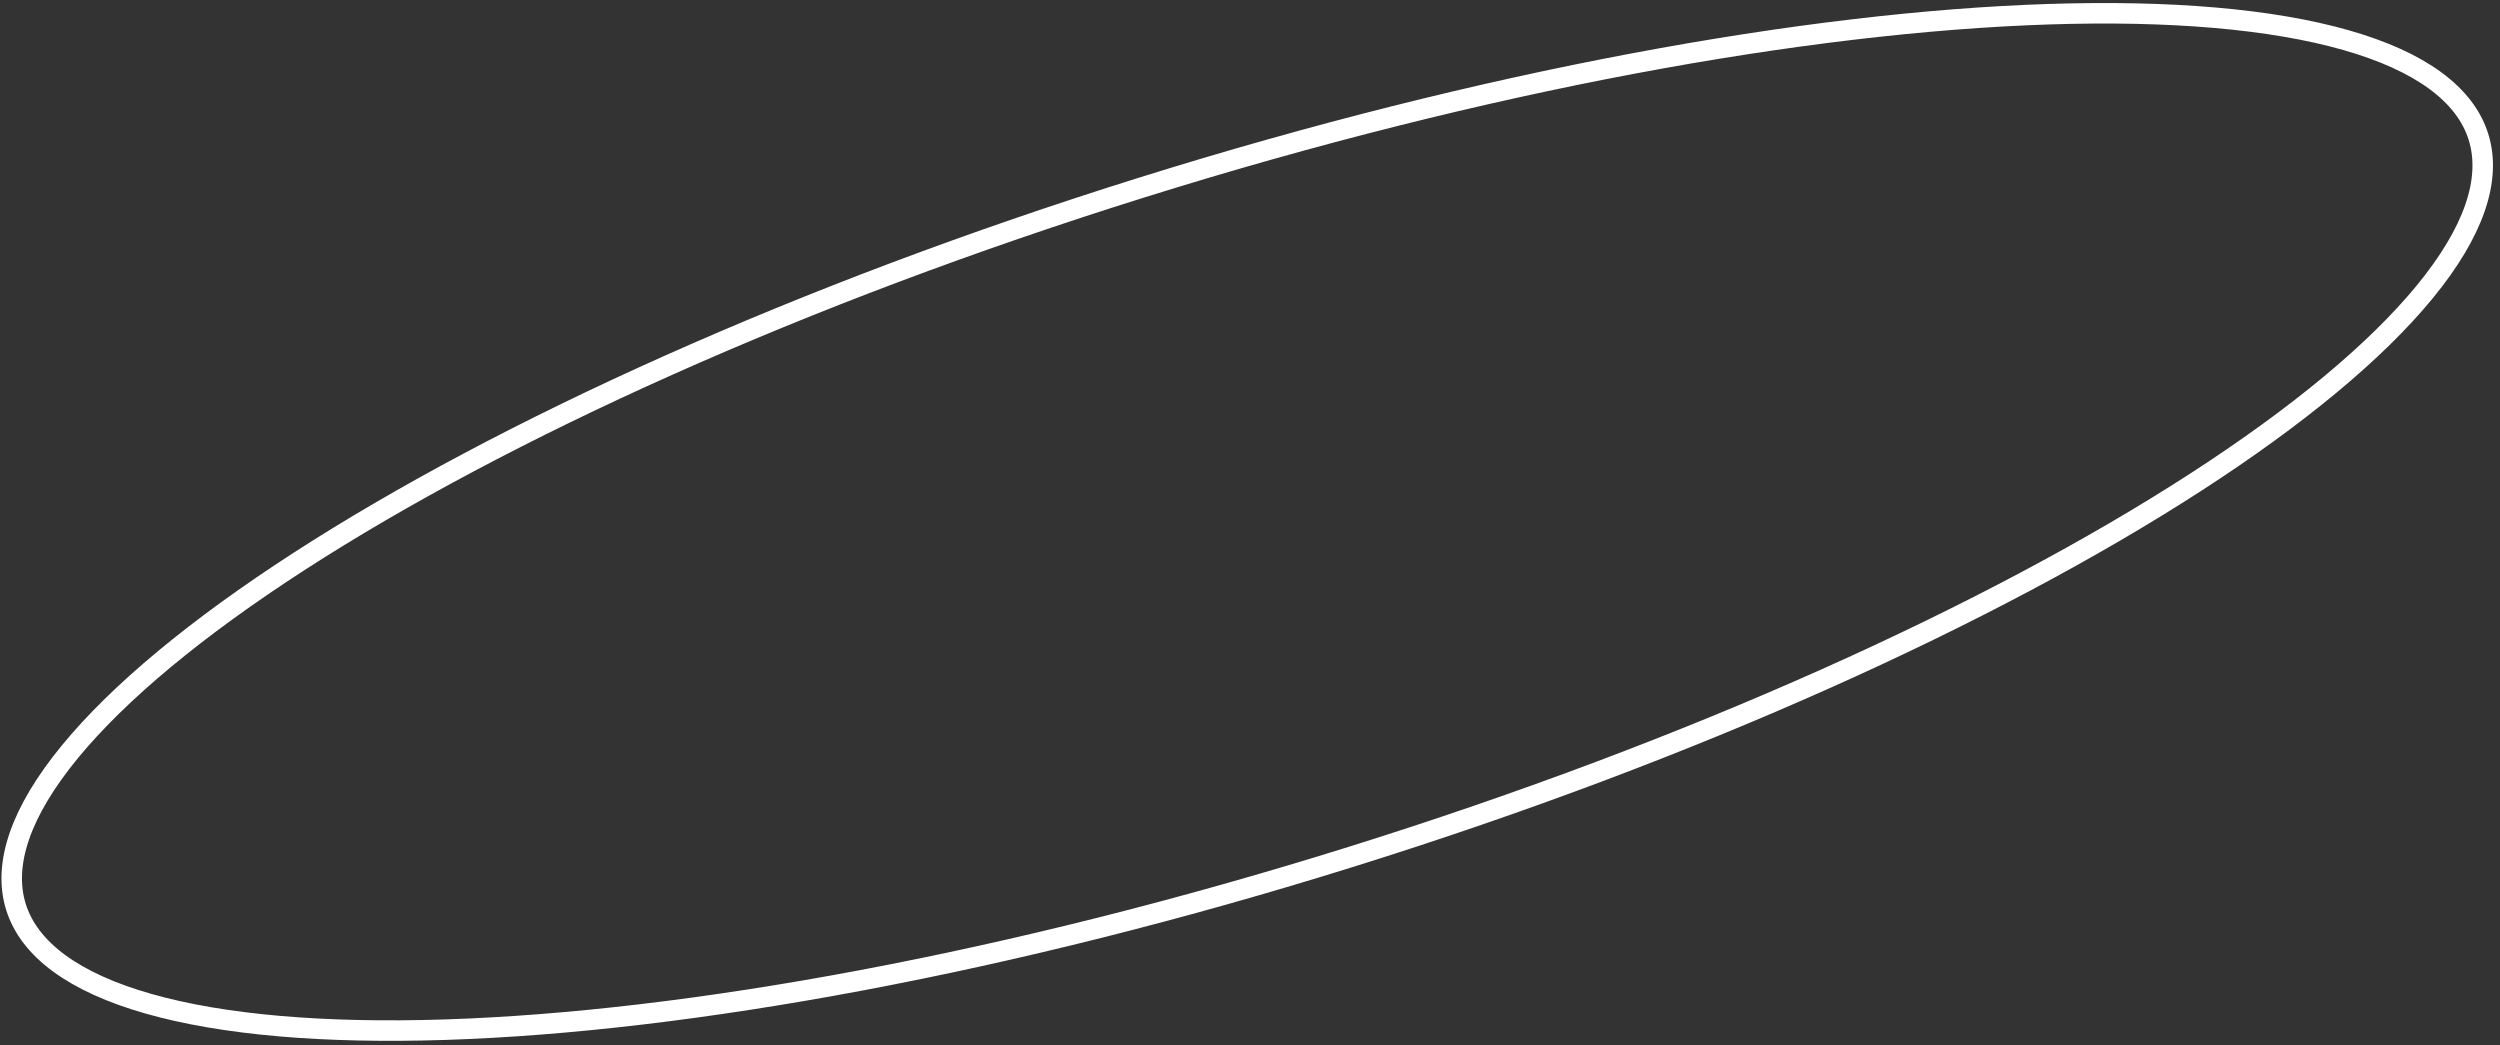 <?xml version="1.0" encoding="UTF-8"?> <svg xmlns="http://www.w3.org/2000/svg" width="244" height="102" viewBox="0 0 244 102" fill="none"><rect x="0" y="0" width="244" height="102" fill="#333333" stroke="none"/><path d="M111.515 18.279C144.901 7.839 176.266 2.154 199.974 1.386C211.835 1.002 221.721 1.851 228.967 3.916C236.26 5.994 240.602 9.217 241.898 13.36C243.194 17.504 241.461 22.627 236.652 28.49C231.873 34.315 224.233 40.645 214.266 47.087C194.345 59.963 165.329 73.161 131.943 83.602C98.556 94.043 67.19 99.728 43.482 100.496C31.621 100.88 21.735 100.03 14.489 97.965C7.196 95.887 2.855 92.664 1.559 88.52C0.264 84.376 1.995 79.255 6.805 73.392C11.583 67.567 19.224 61.236 29.19 54.794C49.111 41.918 78.128 28.72 111.515 18.279Z" stroke="white" stroke-width="2"></path></svg> 